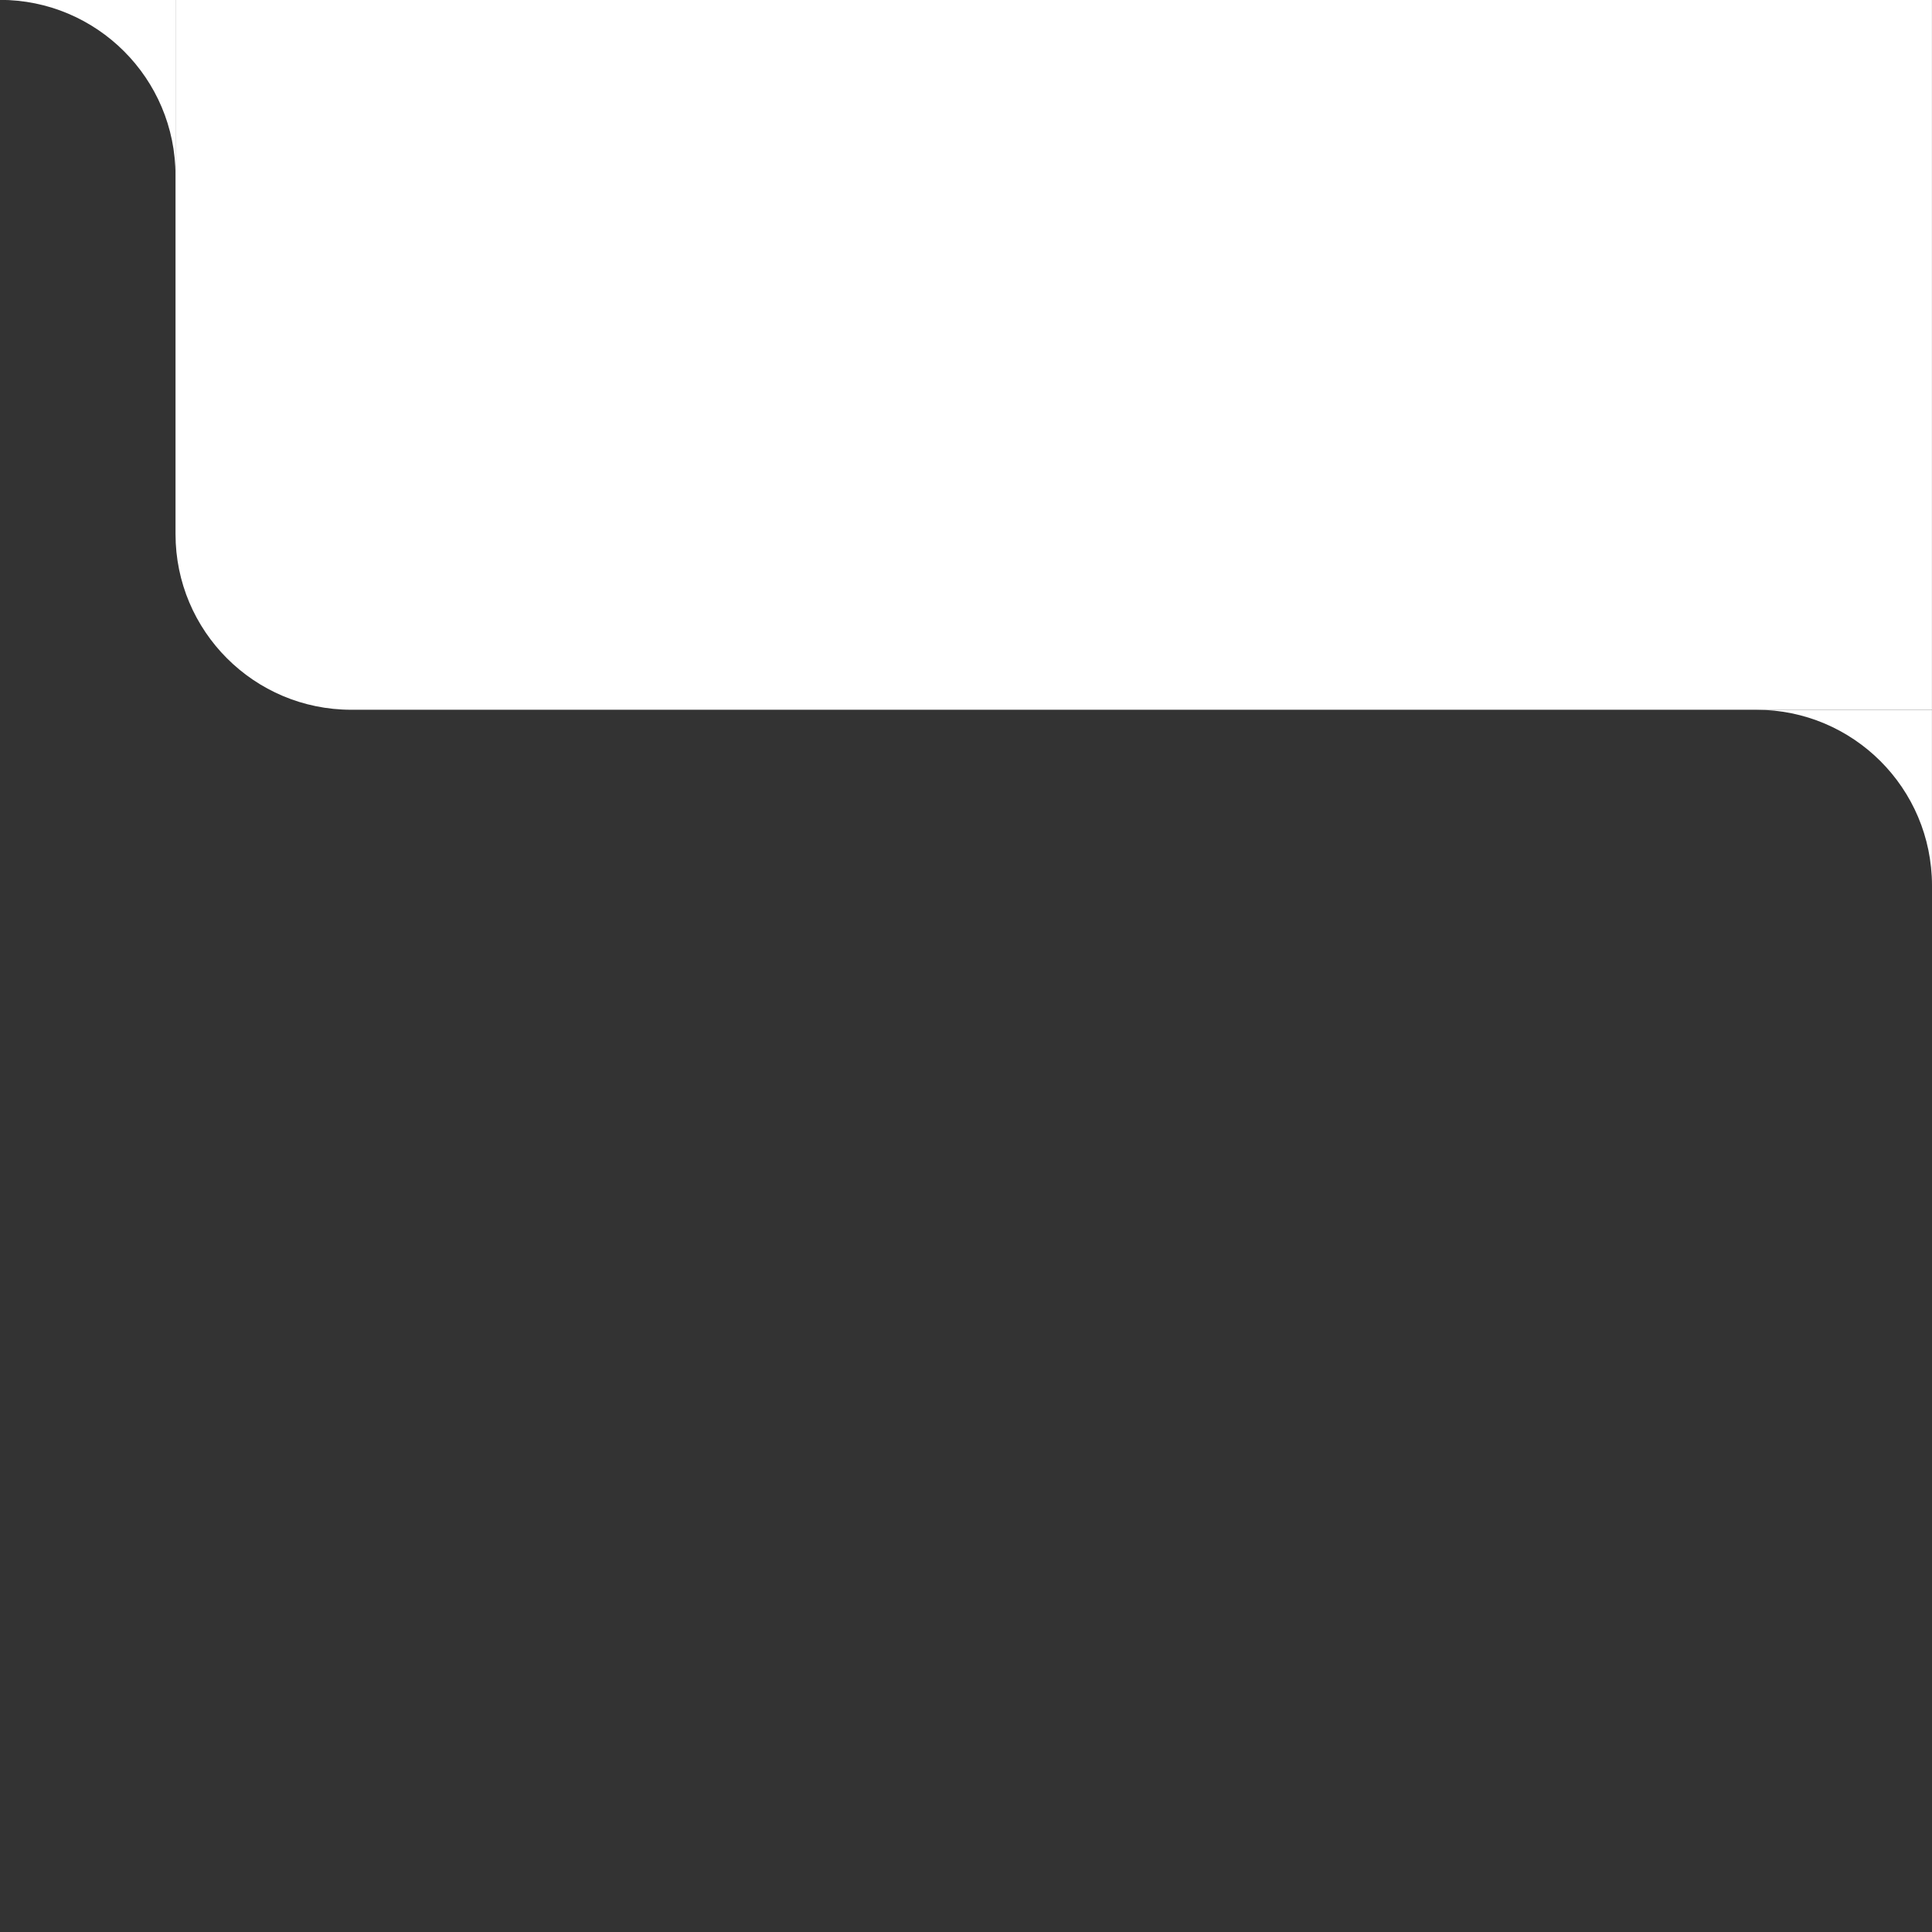 <?xml version="1.0" encoding="utf-8"?>
<svg xmlns="http://www.w3.org/2000/svg" viewBox="0 0 500 500" xmlns:bx="https://boxy-svg.com" width="500px" height="500px"><rect x="0" y="0" width="500" height="500" fill="#333333" stroke="none"/><defs><clipPath id="clip0_6_112"><rect width="240" height="121" fill="white" transform="translate(24)"/></clipPath><bx:export><bx:file format="svg" path="Top Right White.svg"/></bx:export></defs><path fill-rule="evenodd" clip-rule="evenodd" d="M 45.419 45.414 L 45.419 -0.035 L -0.03 -0.035 C 25.071 -0.035 45.419 20.313 45.419 45.414 Z" style="fill: rgb(255, 255, 255);"/><g clip-path="url(#clip0_6_112)" transform="matrix(1.894, 0, 0, 1.894, -0.03, -0.035)" style=""><path d="M24 0H264V97H48C34.745 97 24 86.255 24 73V0Z" style="fill: rgb(255, 255, 255);"/><path fill-rule="evenodd" clip-rule="evenodd" d="M264 121L264 97H240C253.255 97 264 107.745 264 121Z" style="fill: rgb(255, 255, 255);"/></g></svg>